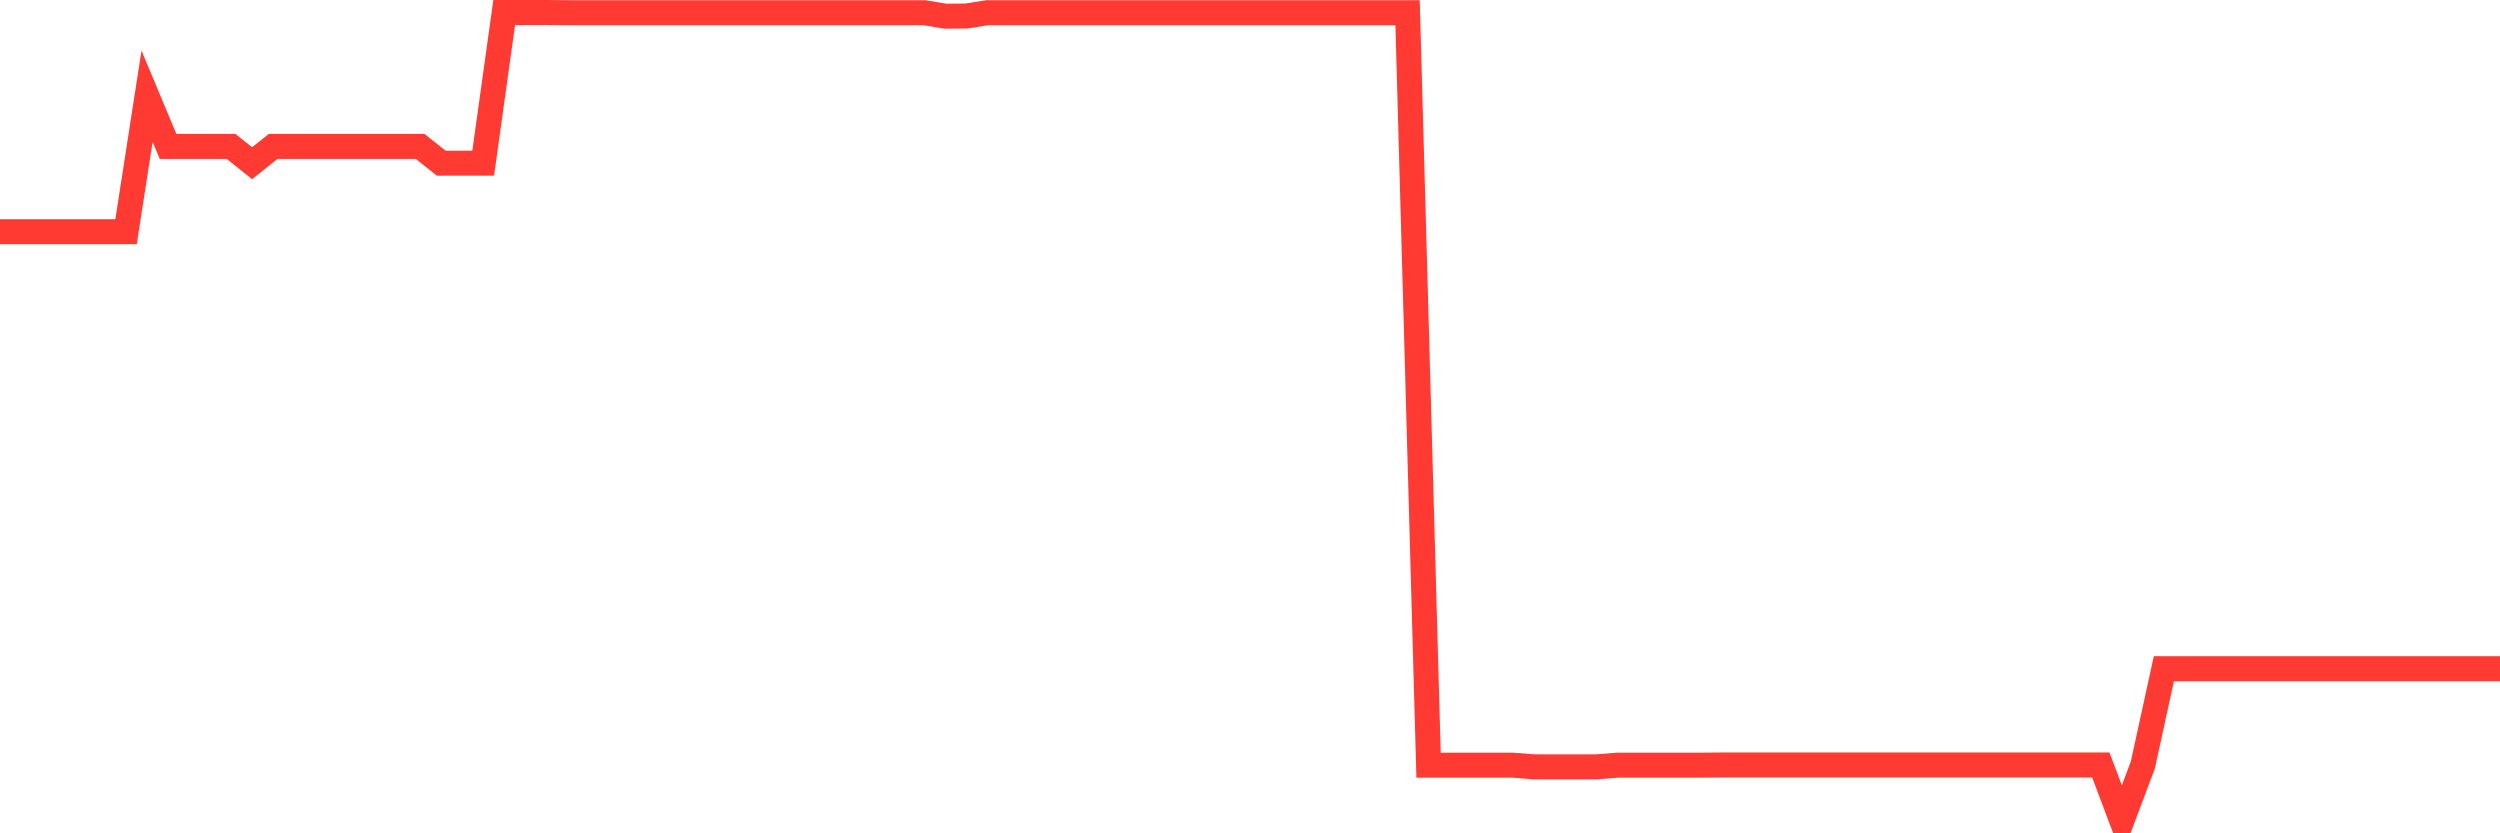 <svg
  xmlns="http://www.w3.org/2000/svg"
  xmlns:xlink="http://www.w3.org/1999/xlink"
  width="120"
  height="40"
  viewBox="0 0 120 40"
  preserveAspectRatio="none"
>
  <polyline
    points="0,11.123 1.008,11.123 2.017,11.123 3.025,11.123 4.034,11.123 5.042,11.123 6.05,11.123 7.059,4.621 8.067,7.029 9.076,7.029 10.084,7.029 11.092,7.029 12.101,7.832 13.109,7.029 14.118,7.029 15.126,7.029 16.134,7.029 17.143,7.029 18.151,7.029 19.16,7.029 20.168,7.029 21.176,7.832 22.185,7.832 23.193,7.832 24.202,0.6 25.21,0.6 26.218,0.6 27.227,0.608 28.235,0.608 29.244,0.608 30.252,0.608 31.261,0.608 32.269,0.608 33.277,0.608 34.286,0.608 35.294,0.608 36.303,0.608 37.311,0.608 38.319,0.608 39.328,0.608 40.336,0.608 41.345,0.608 42.353,0.608 43.361,0.608 44.37,0.608 45.378,0.777 46.387,0.769 47.395,0.608 48.403,0.608 49.412,0.608 50.42,0.608 51.429,0.608 52.437,0.608 53.445,0.608 54.454,0.608 55.462,0.608 56.471,0.608 57.479,0.608 58.487,0.608 59.496,0.608 60.504,0.608 61.513,0.608 62.521,0.608 63.529,0.608 64.538,0.608 65.546,0.608 66.555,0.608 67.563,0.608 68.571,36.727 69.58,36.727 70.588,36.727 71.597,36.727 72.605,36.727 73.613,36.807 74.622,36.807 75.63,36.807 76.639,36.807 77.647,36.727 78.655,36.727 79.664,36.727 80.672,36.727 81.681,36.727 82.689,36.719 83.697,36.719 84.706,36.719 85.714,36.719 86.723,36.719 87.731,36.719 88.739,36.719 89.748,36.719 90.756,36.719 91.765,36.719 92.773,36.719 93.782,36.719 94.79,36.719 95.798,36.719 96.807,36.719 97.815,36.719 98.824,36.719 99.832,36.719 100.84,36.719 101.849,39.4 102.857,36.719 103.866,32.096 104.874,32.096 105.882,32.096 106.891,32.096 107.899,32.096 108.908,32.096 109.916,32.096 110.924,32.096 111.933,32.096 112.941,32.096 113.95,32.096 114.958,32.096 115.966,32.096 116.975,32.096 117.983,32.096 118.992,32.096 120,32.096"
    fill="none"
    stroke="#ff3a33"
    stroke-width="1.2"
  >
  </polyline>
</svg>